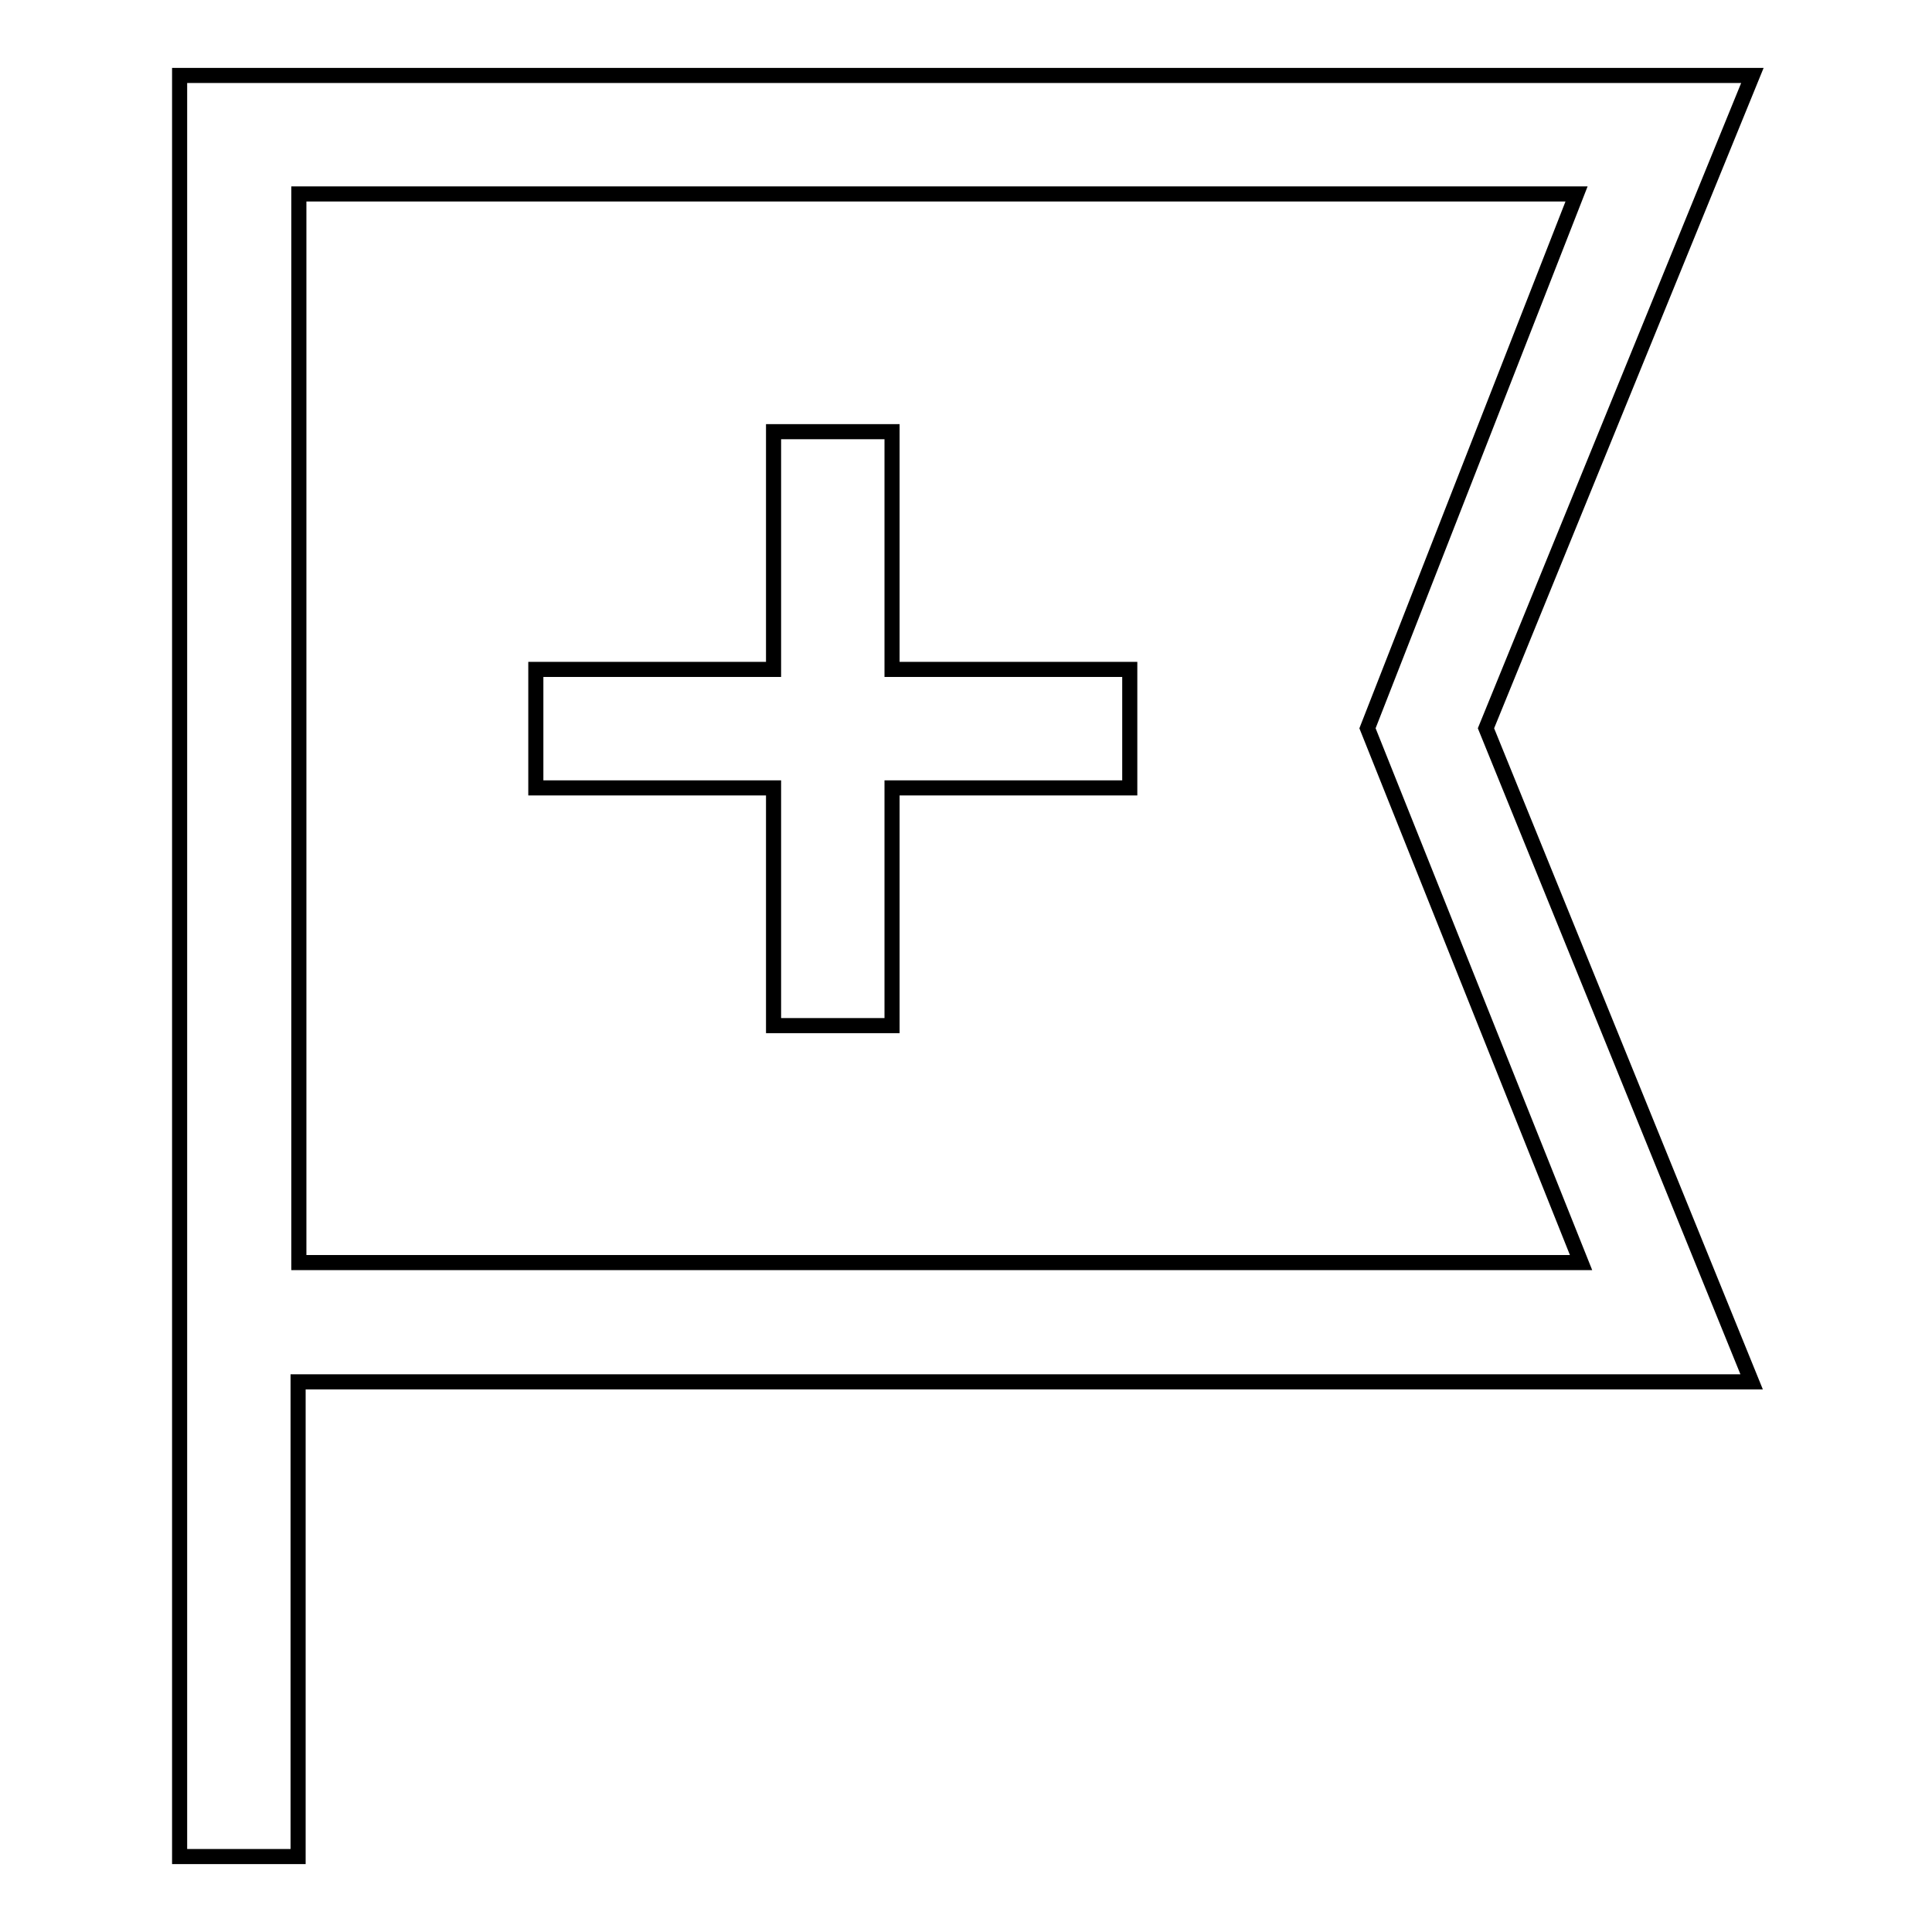 <?xml version="1.0" encoding="utf-8"?>
<!-- Svg Vector Icons : http://www.onlinewebfonts.com/icon -->
<!DOCTYPE svg PUBLIC "-//W3C//DTD SVG 1.1//EN" "http://www.w3.org/Graphics/SVG/1.1/DTD/svg11.dtd">
<svg version="1.1" xmlns="http://www.w3.org/2000/svg" xmlns:xlink="http://www.w3.org/1999/xlink" x="0px" y="0px" viewBox="0 0 256 256" enable-background="new 0 0 256 256" xml:space="preserve">
<g> <path stroke-width="2" fill-opacity="0" stroke="#000000"  d="M196.9,96.5L232.2,10H23.8v236h15.7v-62.9h192.6L196.9,96.5z M39.6,25.7h169.3l-27.7,70.8l28.3,70.8H39.6 V25.7z"/> <path stroke-width="2" fill-opacity="0" stroke="#000000"  d="M118.2,57.2h-15.7v31.5H71v15.7h31.5v31.5h15.7v-31.5h31.5V88.7h-31.5V57.2z"/></g>
</svg>